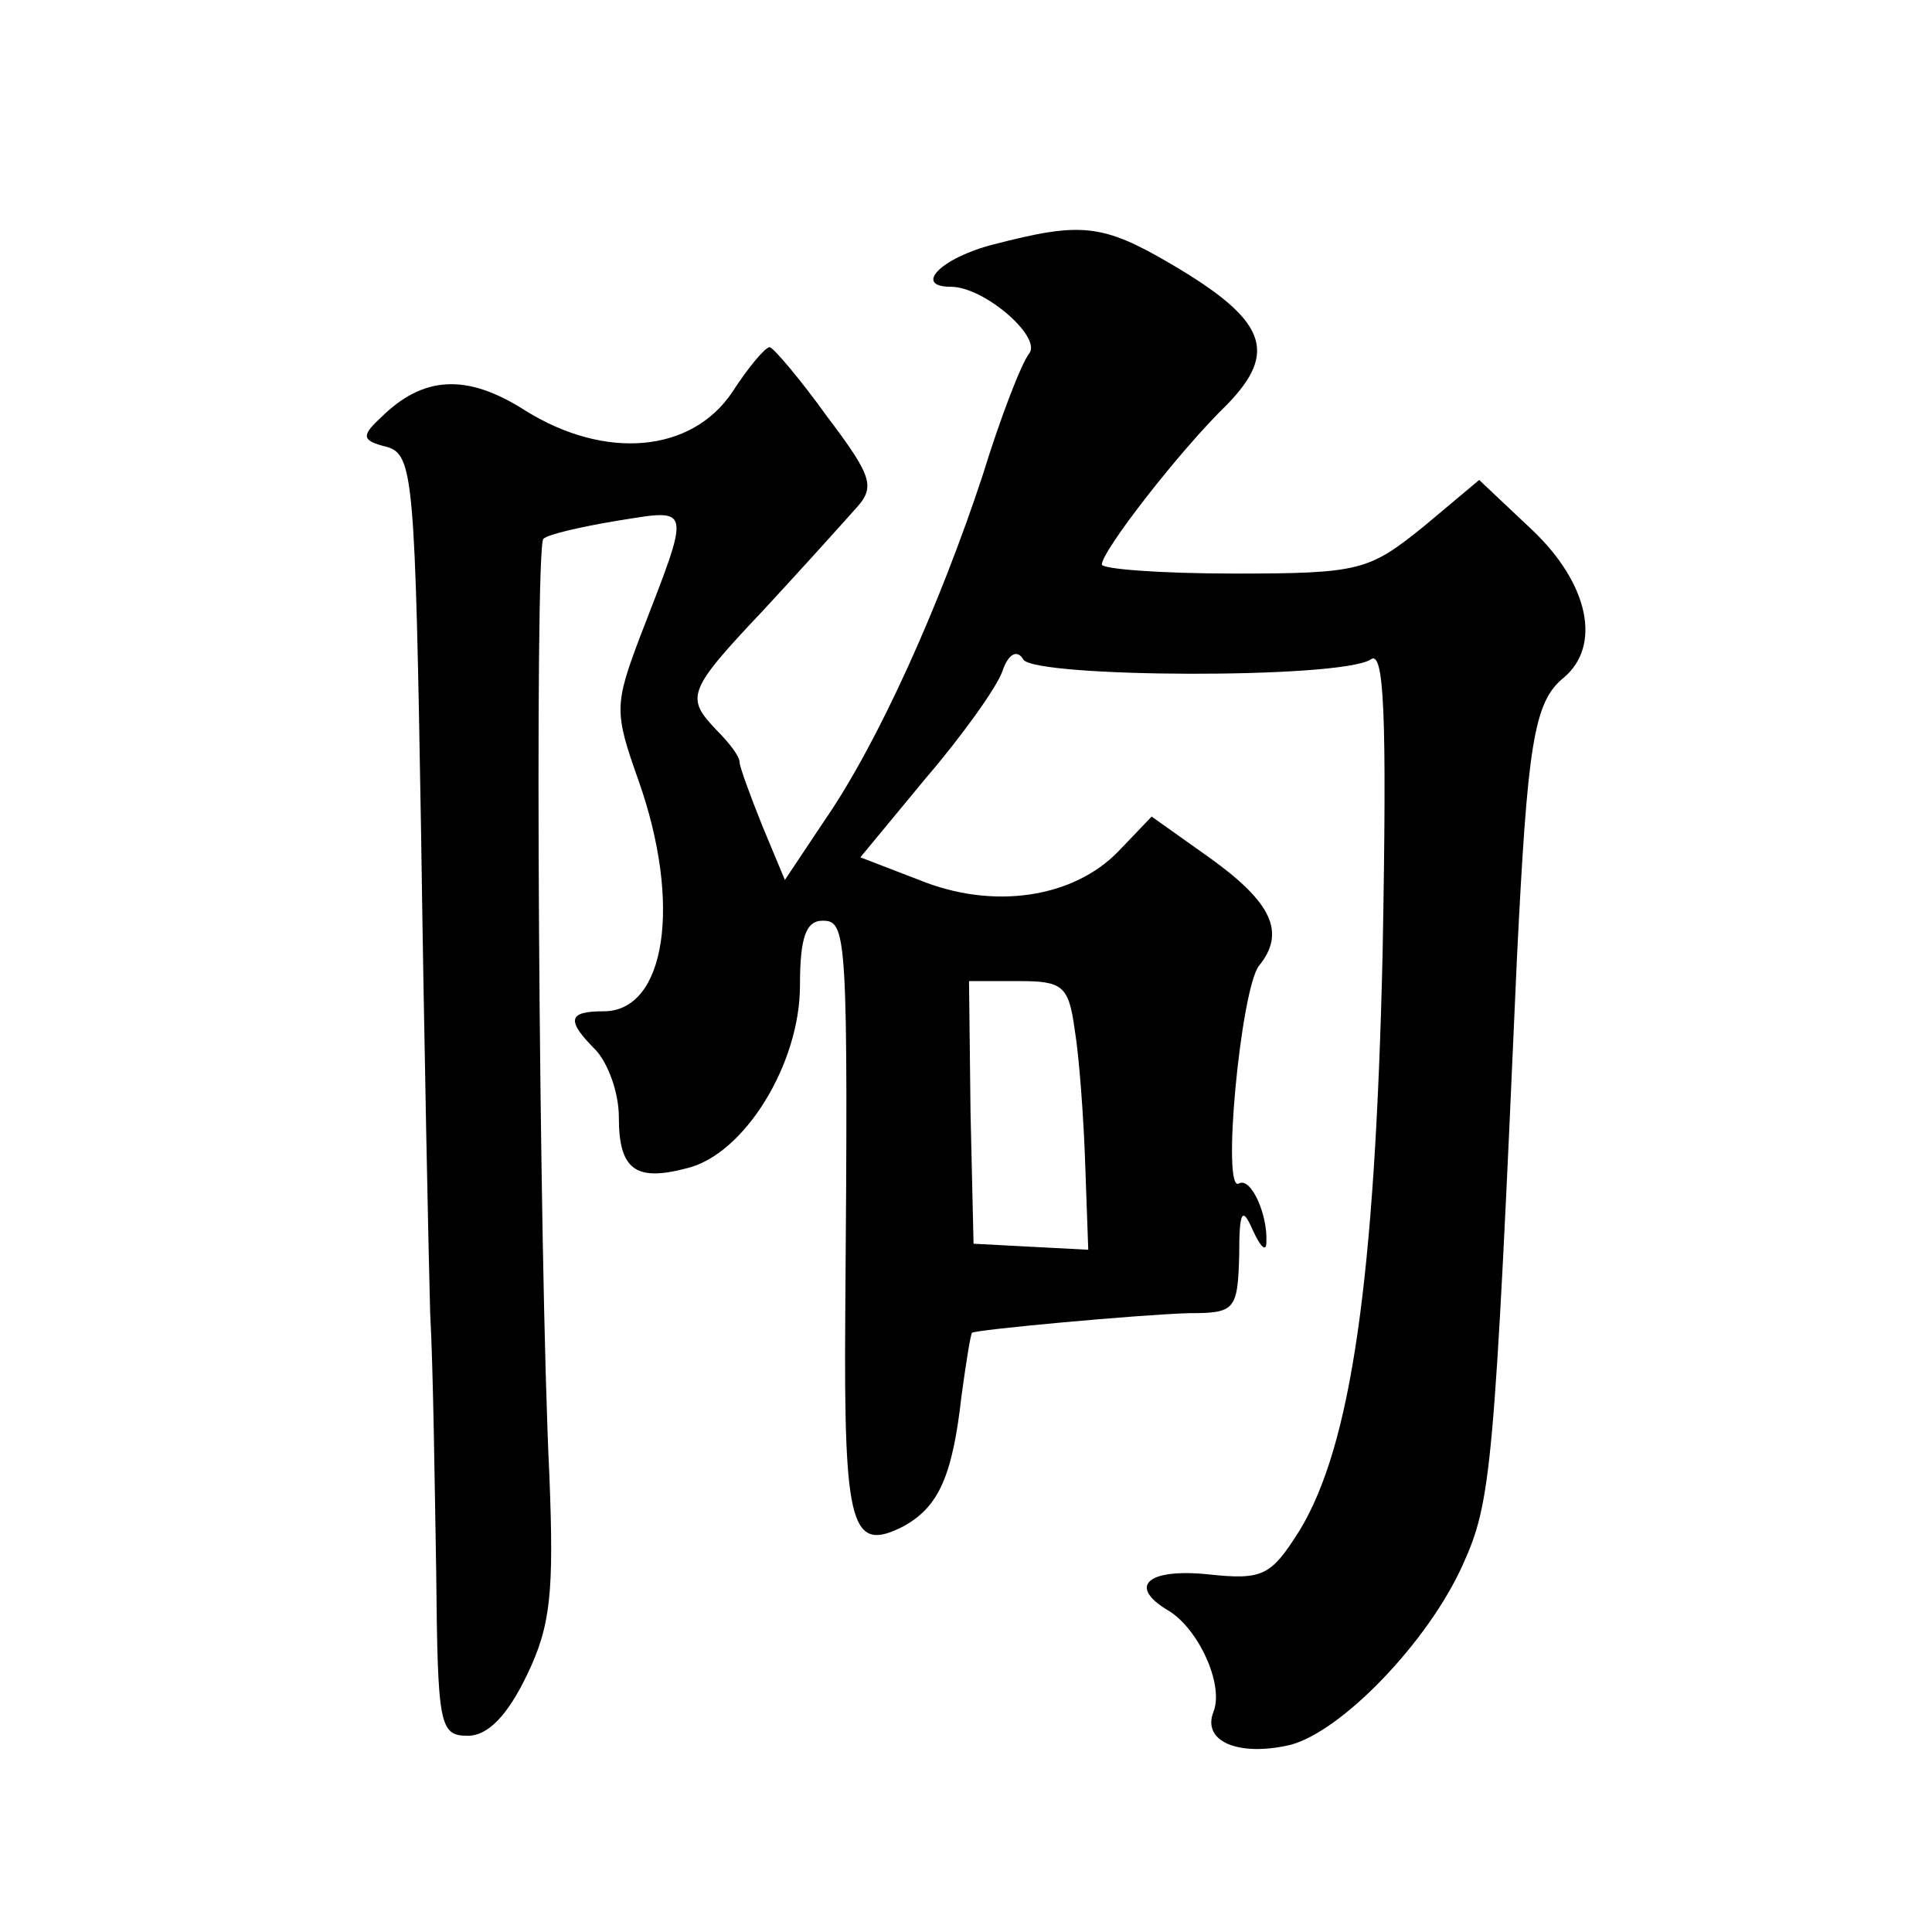 <?xml version="1.0" standalone="no"?>
<!DOCTYPE svg PUBLIC "-//W3C//DTD SVG 20010904//EN"
 "http://www.w3.org/TR/2001/REC-SVG-20010904/DTD/svg10.dtd">
<svg version="1.0" xmlns="http://www.w3.org/2000/svg"
 width="128pt" height="128pt" viewBox="0 0 128 128"
 preserveAspectRatio="xMidYMid meet">
<g transform="translate(0,128) scale(0.1,-0.1)"
fill="#0" stroke="none">
<path d="M658 1118 c-35 -9 -53 -28 -28 -28 22 0 60 -33 52 -44 -5 -6 -19 -42 -31
-81 -28 -85 -69 -177 -105 -229 l-26 -39 -15 36 c-8 20 -15 39 -15 42 0 4 -7 13
-15 21 -21 22 -20 26 31 80 25 27 52 57 60 66 14 15 13 21 -18 62 -18 25 -35 45
-38 46 -3 0 -14 -13 -25 -30 -27 -40 -84 -45 -137 -12 -39 25 -68 23 -96 -5 -13
-12 -12 -15 4 -19 18 -5 19 -20 23 -257 2 -139 5 -281 6 -317 2 -36 3 -113 4 -172
1 -101 2 -108 21 -108 13 0 26 13 39 40 16 33 18 55 15 132 -7 142 -10 616 -4 621
3 3 25 8 49 12 50 8 49 11 15 -77 -17 -45 -17 -50 -1 -95 29 -82 18 -153 -23 -153
-24 0 -25 -6 -5 -26 8 -9 15 -28 15 -44 0 -35 11 -43 45 -34 38 9 75 69 75 121
0 32 4 43 15 43 16 0 17 -8 15 -262 -1 -141 4 -157 39 -139 23 13 32 33 38 86 3
22 6 41 7 42 2 2 110 12 144 13 30 0 32 2 33 38 0 30 2 33 9 17 5 -11 9 -15 9 -8
1 18 -10 43 -18 39 -12 -8 1 128 13 144 18 22 9 42 -33 72 l-38 27 -22 -23 c-30
-31 -83 -39 -132 -19 l-39 15 43 52 c24 28 47 60 51 71 4 12 10 15 14 8 8 -12 209
-13 230 0 9 7 11 -34 8 -195 -5 -217 -21 -326 -55 -382 -19 -30 -24 -33 -61 -29
-40 4 -53 -8 -26 -24 20 -12 37 -49 30 -67 -8 -20 17 -30 51 -22 34 9 91 68 114
119 19 42 21 61 36 402 7 141 11 170 31 186 25 21 17 62 -21 98 l-35 33 -37 -31
c-36 -29 -42 -31 -125 -31 -49 0 -88 3 -88 6 0 9 52 76 83 106 34 35 26 56 -37
93 -46 27 -60 28 -118 13z m54 -520 c3 -18 6 -59 7 -90 l2 -56 -38 2 -38 2 -2 87
-1 87 33 0 c29 0 33 -3 37 -32z"/>
</g>
</svg>

